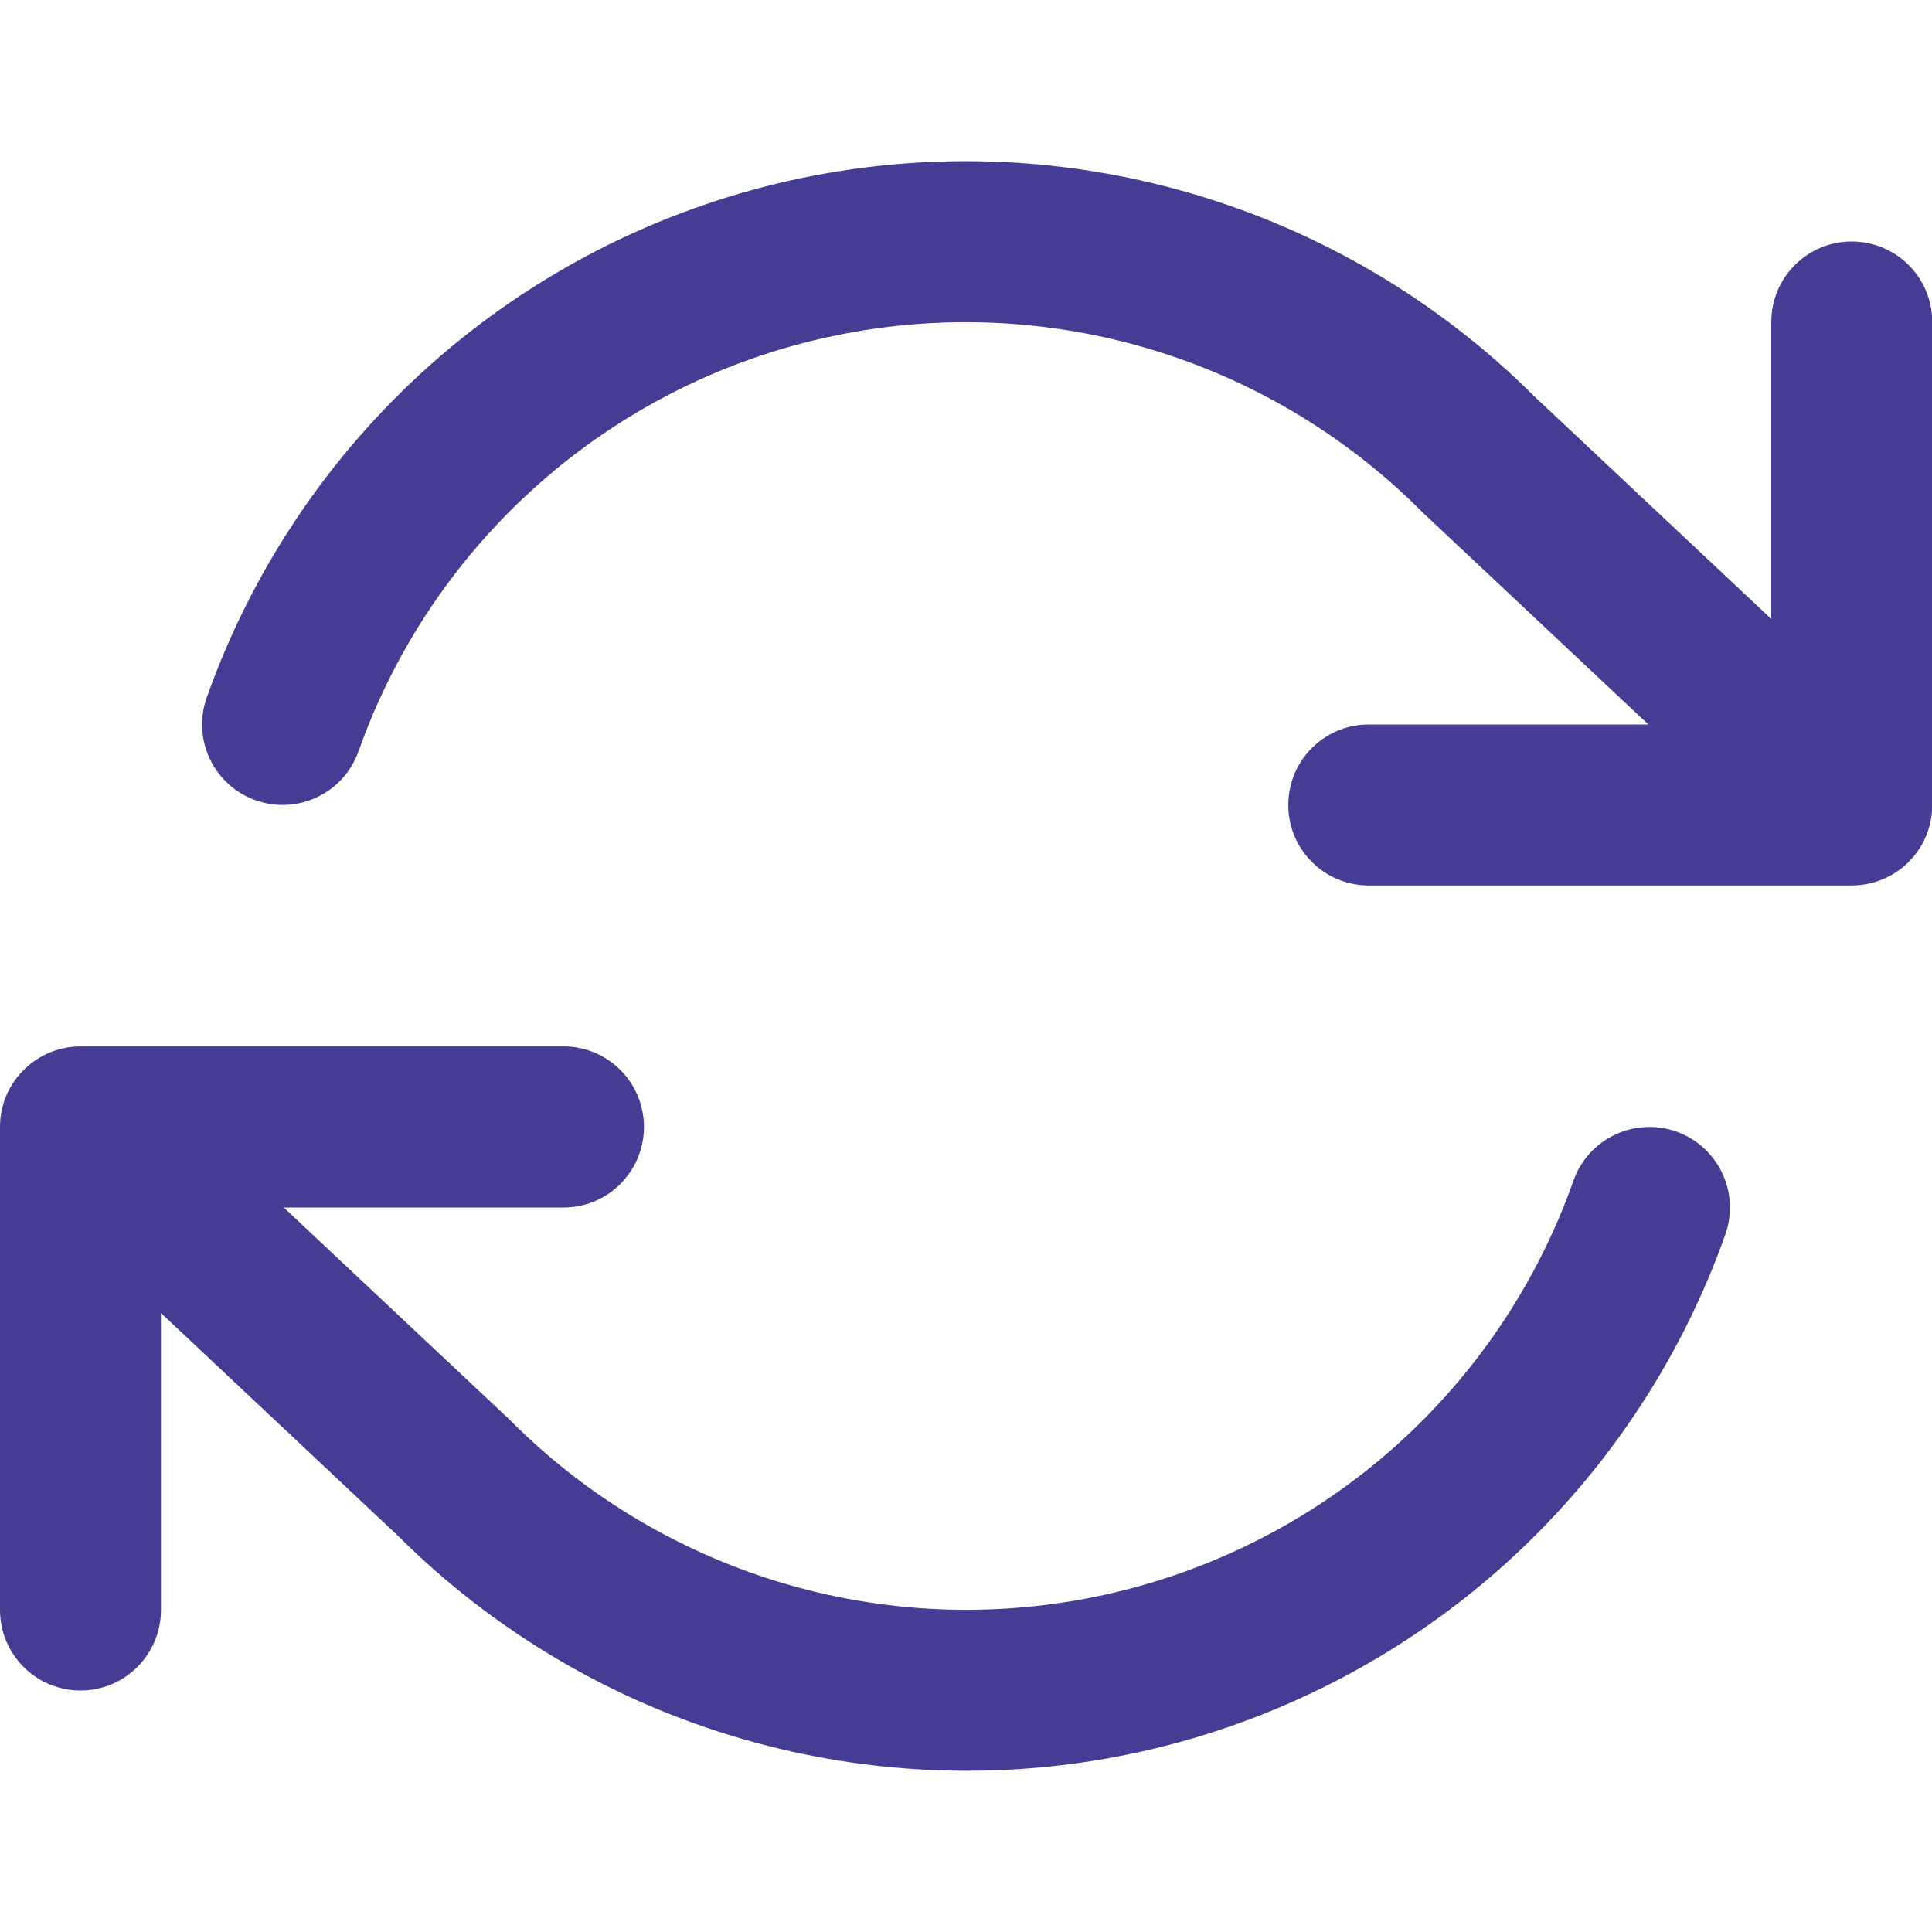 <svg width="16" height="16" viewBox="0 0 16 16" fill="none" xmlns="http://www.w3.org/2000/svg">
<g clip-path="url(#clip0_2048_1127)">
<path fill-rule="evenodd" clip-rule="evenodd" d="M9.479 2.878C8.613 2.628 7.699 2.601 6.82 2.8C5.941 2.998 5.127 3.417 4.454 4.015C3.78 4.614 3.27 5.373 2.969 6.222C2.846 6.569 2.465 6.751 2.118 6.628C1.771 6.505 1.589 6.125 1.712 5.777C2.088 4.716 2.726 3.767 3.568 3.018C4.41 2.27 5.427 1.748 6.526 1.499C7.624 1.251 8.768 1.284 9.849 1.597C10.928 1.909 11.91 2.488 12.705 3.281L14.669 5.126V2.667C14.669 2.298 14.967 2 15.335 2C15.704 2 16.002 2.298 16.002 2.667V6.667C16.002 7.035 15.704 7.333 15.335 7.333H11.335C10.967 7.333 10.669 7.035 10.669 6.667C10.669 6.298 10.967 6 11.335 6H13.651L11.784 4.246C11.779 4.241 11.774 4.236 11.769 4.231C11.132 3.594 10.344 3.128 9.479 2.878ZM0 9.333C0 9.245 0.017 9.16 0.048 9.083C0.081 9.002 0.13 8.928 0.191 8.866C0.252 8.804 0.323 8.756 0.399 8.722C0.481 8.686 0.572 8.666 0.667 8.666H0.667H4.667C5.035 8.666 5.333 8.965 5.333 9.333C5.333 9.701 5.035 10 4.667 10H2.35L4.217 11.754C4.222 11.759 4.227 11.764 4.232 11.769C4.868 12.406 5.656 12.871 6.522 13.122C7.387 13.372 8.302 13.399 9.181 13.2C10.059 13.001 10.873 12.583 11.547 11.985C12.22 11.386 12.731 10.627 13.031 9.777C13.154 9.43 13.535 9.249 13.882 9.371C14.229 9.494 14.411 9.875 14.289 10.222C13.913 11.284 13.274 12.233 12.433 12.981C11.591 13.729 10.573 14.252 9.475 14.501C8.377 14.749 7.233 14.715 6.151 14.402C5.073 14.091 4.091 13.511 3.296 12.719L1.333 10.874V13.333C1.333 13.701 1.035 14 0.667 14C0.298 14 0 13.701 0 13.333V9.333Z" fill="#443D93"/>
</g>
<defs>
<clipPath id="clip0_2048_1127">
<rect width="16" height="16" fill="white"/>
</clipPath>
</defs>
</svg>
